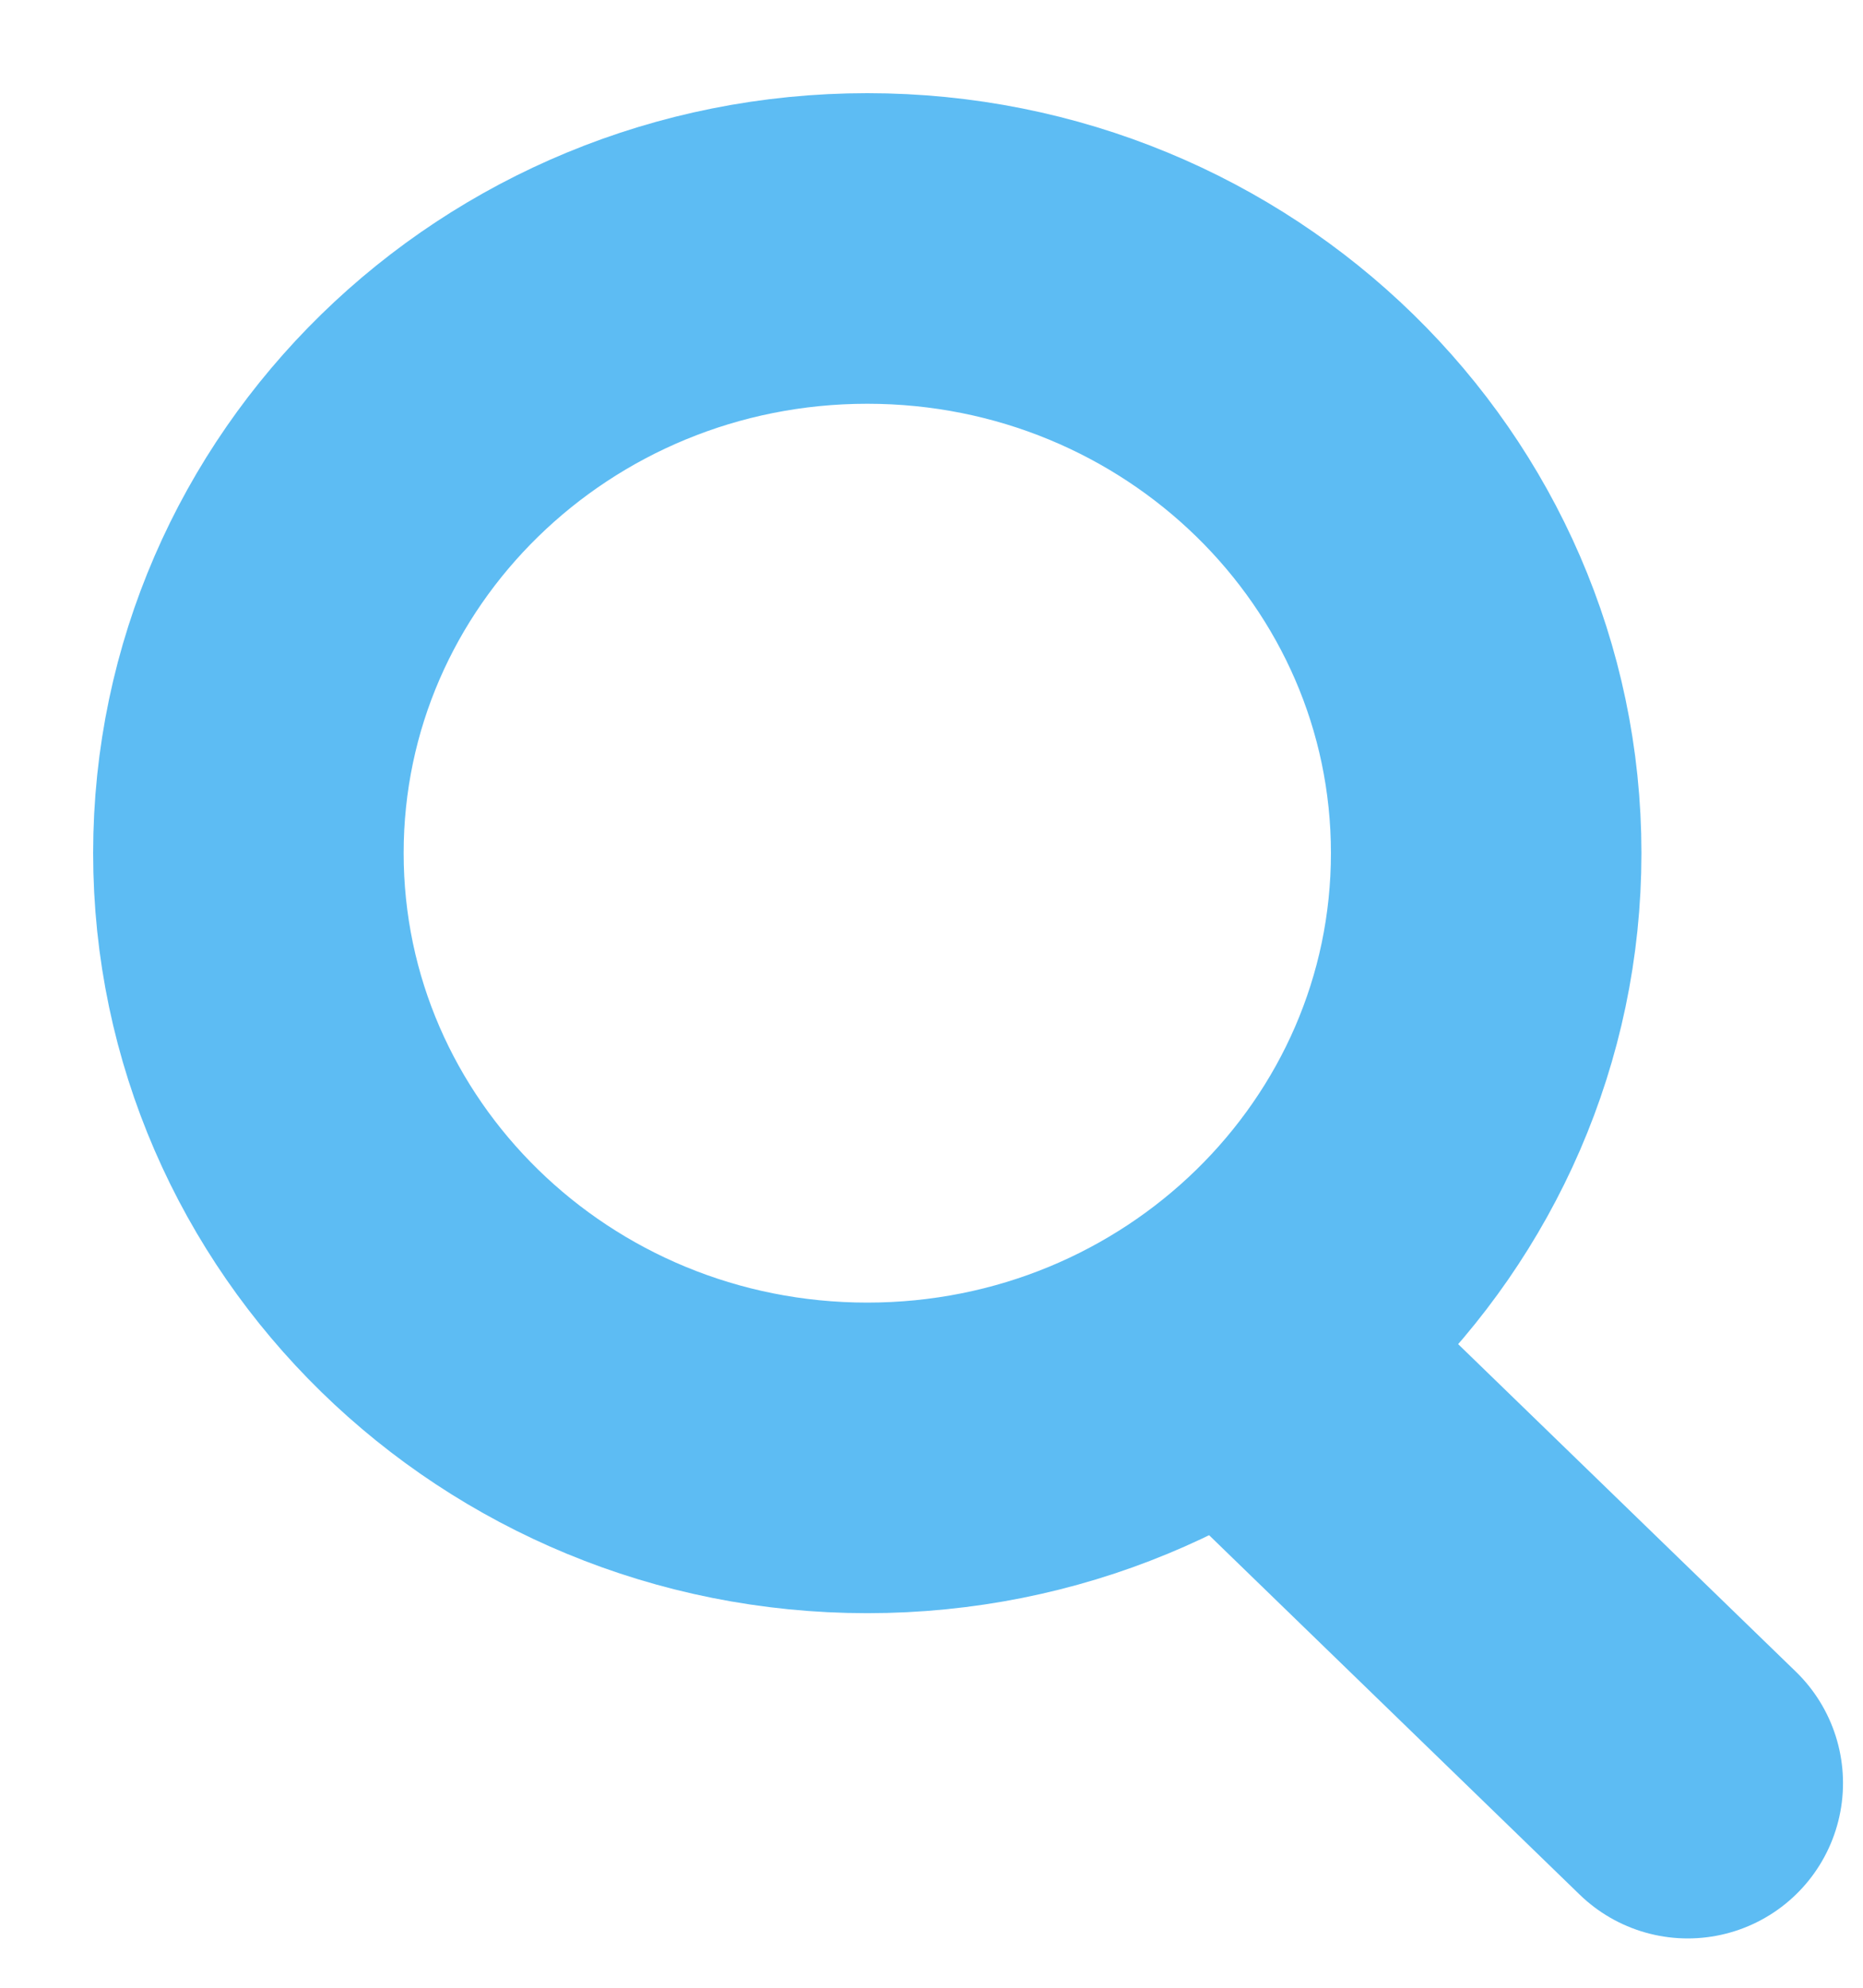 <svg width="15" height="16" viewBox="0 0 15 16" fill="none" xmlns="http://www.w3.org/2000/svg">
<path d="M6.983 11.735C9.735 11.735 11.966 9.555 11.966 6.867C11.966 4.179 9.735 2 6.983 2C4.231 2 2 4.179 2 6.867C2 9.555 4.231 11.735 6.983 11.735Z" stroke="#5DBCF3" stroke-width="2.5" stroke-linecap="round" stroke-linejoin="round"/>
<path d="M9.966 10.84L13.589 14.353" stroke="#5DBCF3" stroke-width="2.5" stroke-linecap="round" stroke-linejoin="round"/>
</svg>
